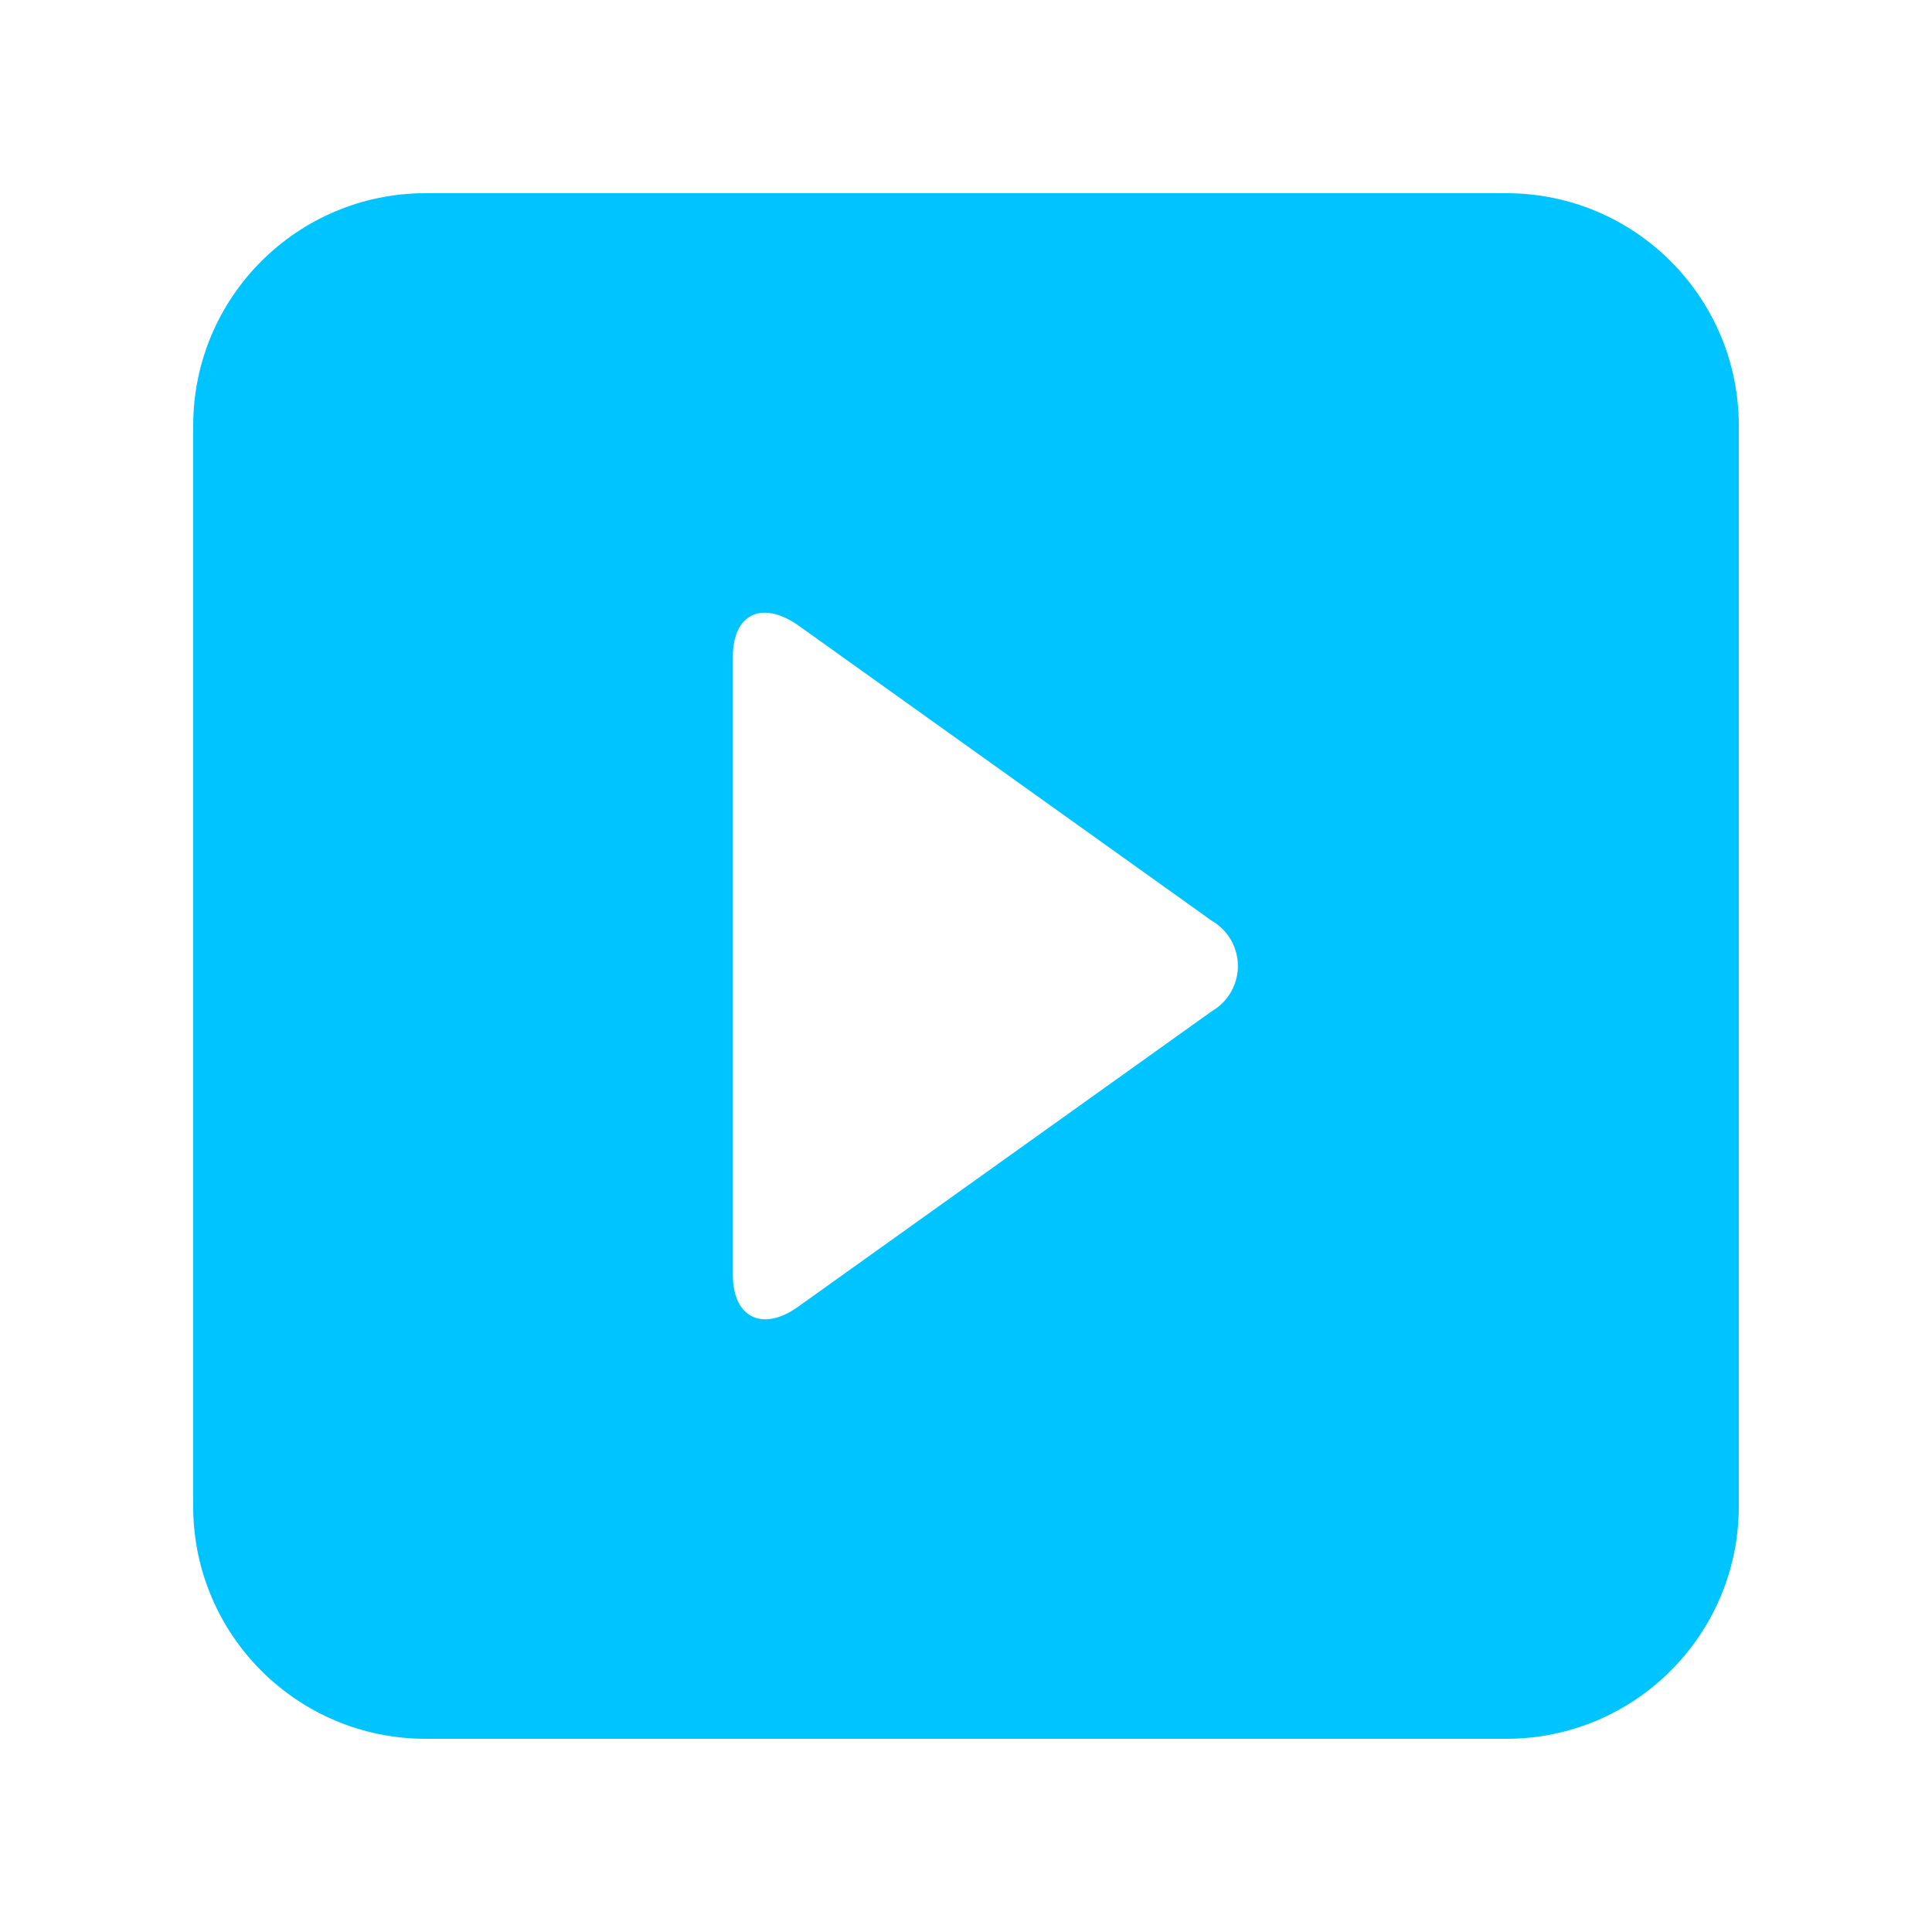 <?xml version="1.0" encoding="UTF-8"?> <svg xmlns="http://www.w3.org/2000/svg" xmlns:xlink="http://www.w3.org/1999/xlink" width="30px" height="30px" viewBox="0 0 30 30" version="1.1"><!-- Generator: Sketch 58 (84663) - https://sketch.com --><title>videos</title><desc>Created with Sketch.</desc><g id="Page-1" stroke="none" stroke-width="1" fill="none" fill-rule="evenodd"><g id="BCM-One---New-Branding" transform="translate(-555, -234)" fill="#00C4FF" fill-rule="nonzero"><g id="videos" transform="translate(558, 237)"><path d="M24,3.6 C23.995,1.614 22.386,0.005 20.4,0 L3.6,0 C1.614,0.005 0.005,1.614 0,3.6 L0,20.4 C0.005,22.386 1.614,23.995 3.6,24 L20.4,24 C22.386,23.995 23.995,22.386 24,20.4 L24,3.6 Z M15.82,12.7 L9.38,17.3 C8.84,17.68 8.38,17.46 8.38,16.8 L8.38,7.2 C8.38,6.54 8.82,6.32 9.38,6.7 L15.82,11.3 C16.069,11.445 16.222,11.712 16.222,12 C16.222,12.288 16.069,12.555 15.82,12.7 Z" id="Shape"></path></g></g></g></svg> 